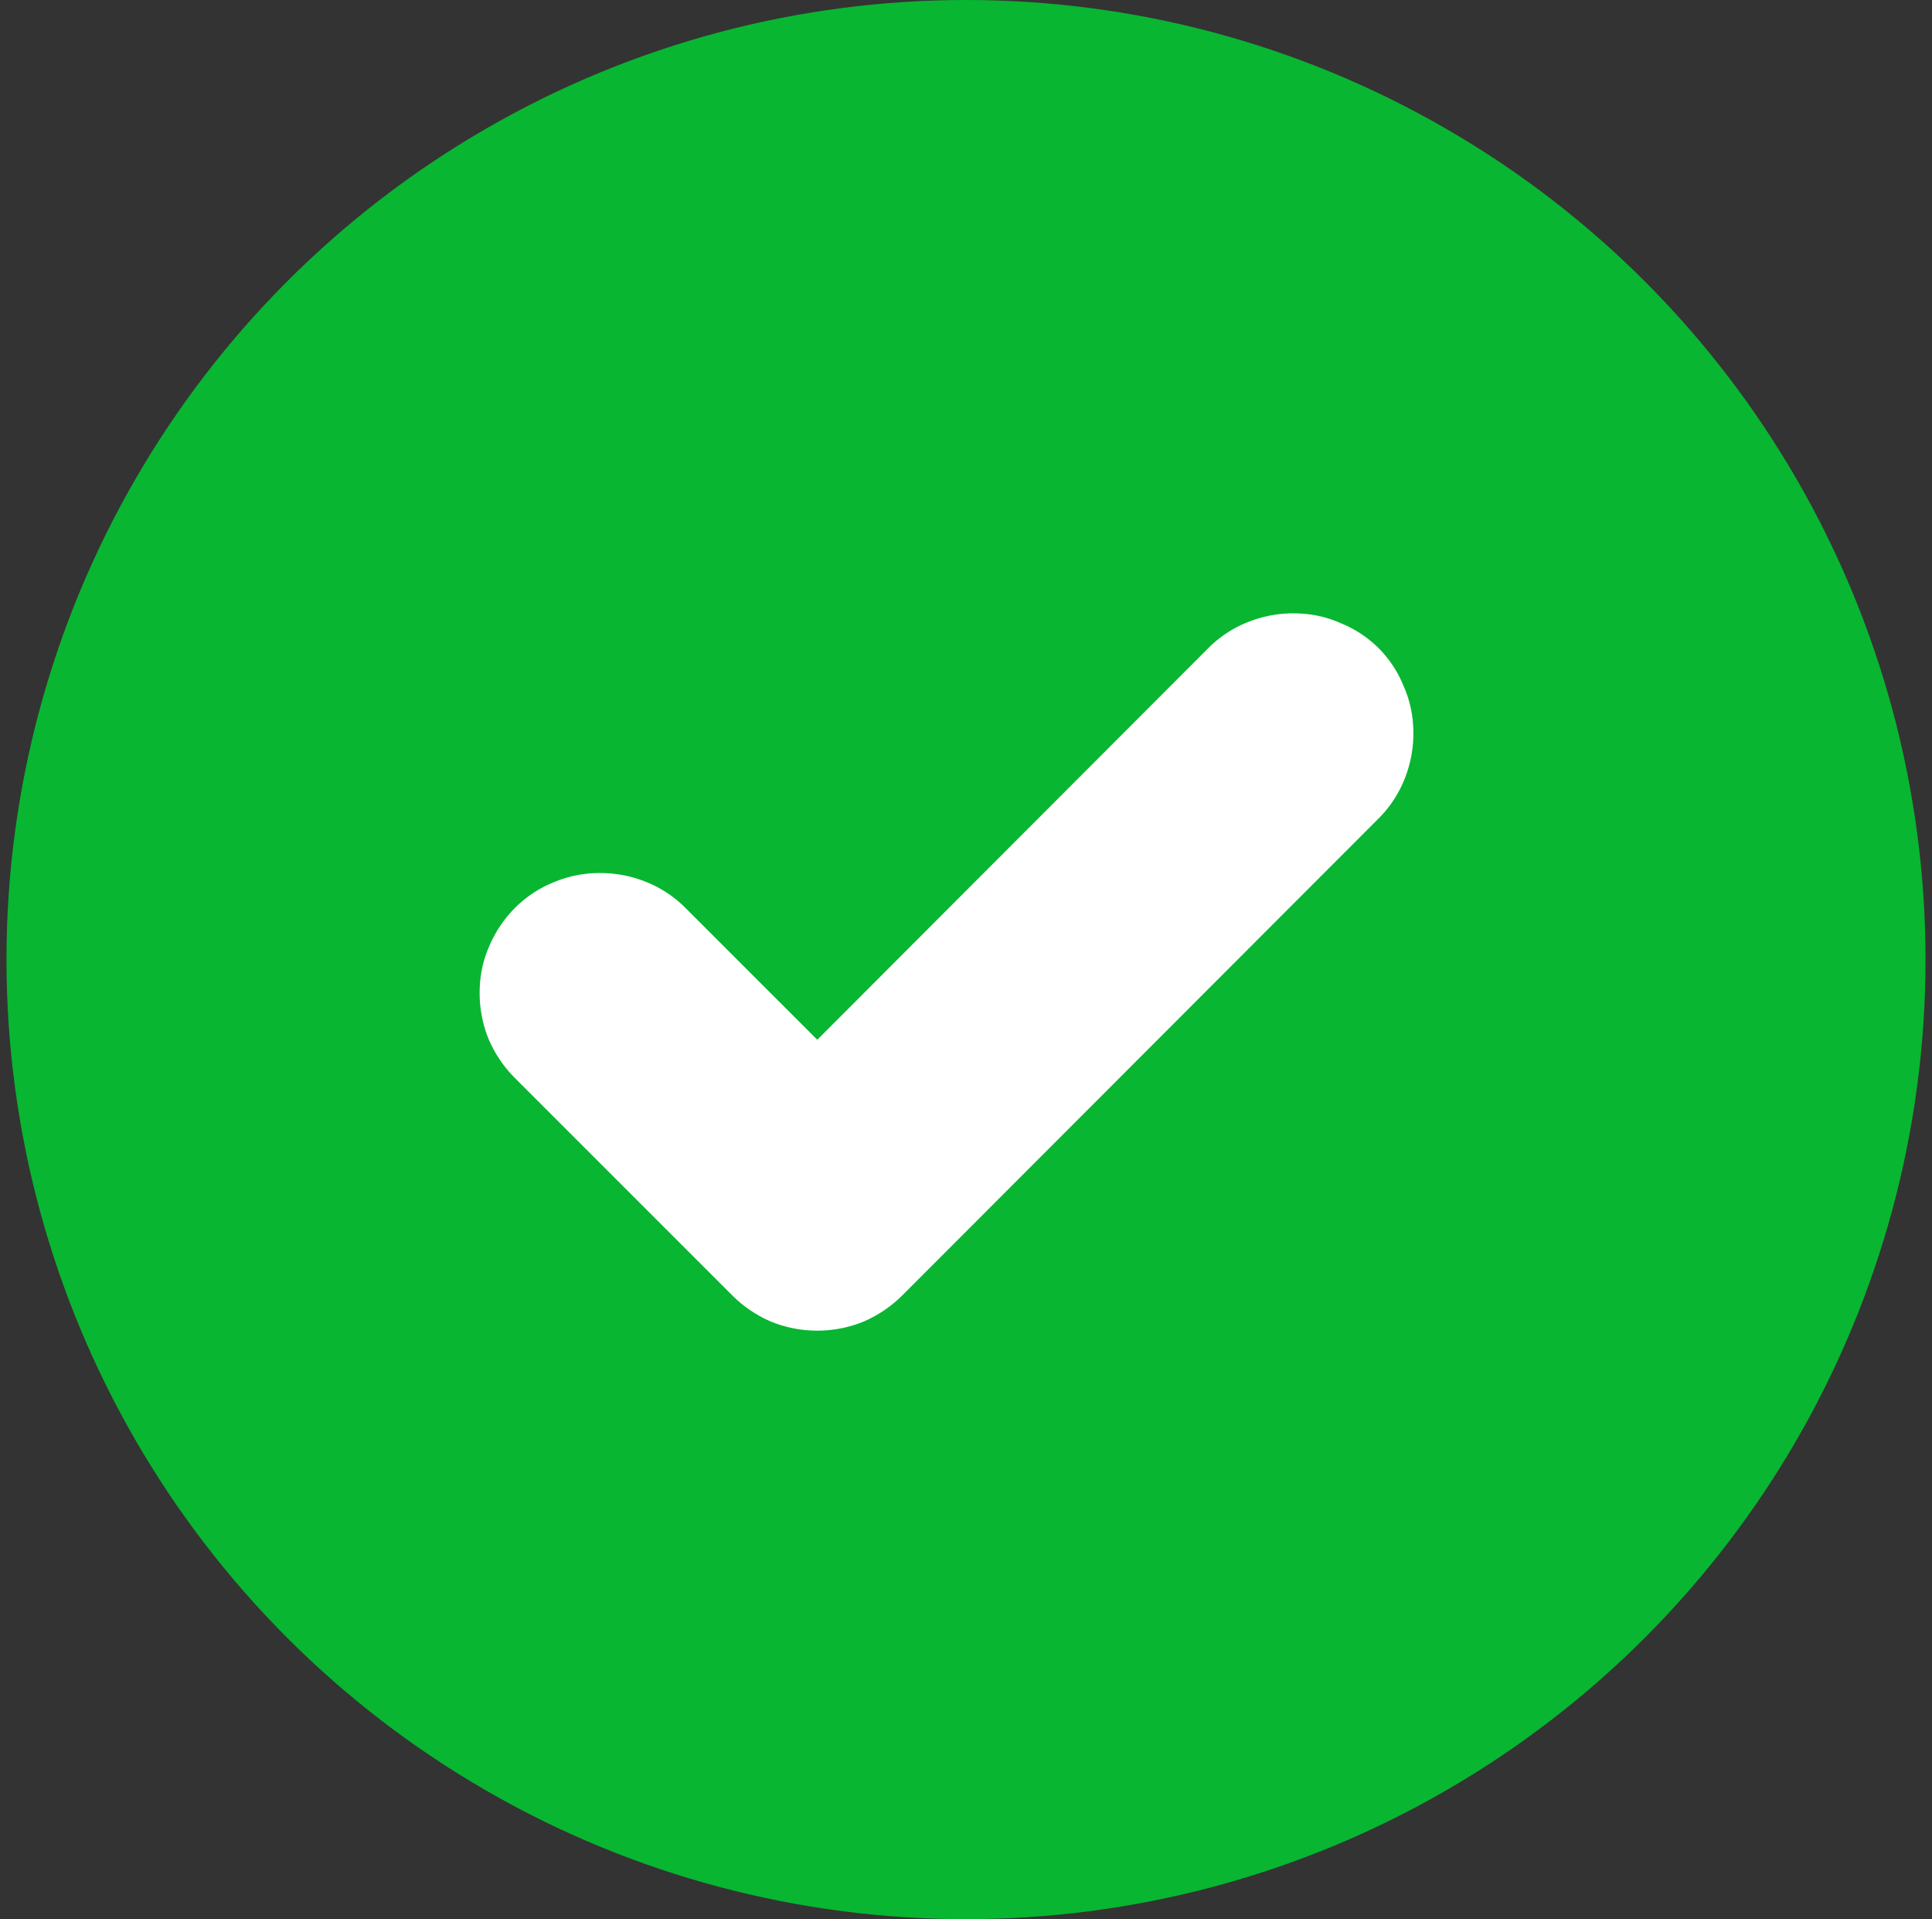 <svg width="149" height="148" fill="none" xmlns="http://www.w3.org/2000/svg"><rect width="100%" height="100%" fill="#333333" stroke="none"/><circle cx="74.5" cy="74" r="74" fill="#08B631"/><path d="M99.753 47.3c1.295 0 2.497.246 3.607.74a8.814 8.814 0 0 1 2.96 1.942 8.822 8.822 0 0 1 1.943 2.96c.493 1.11.74 2.312.74 3.607 0 1.234-.232 2.42-.694 3.562a8.99 8.99 0 0 1-1.989 3.006L69.598 99.885a9.585 9.585 0 0 1-3.007 2.035 9.382 9.382 0 0 1-3.56.694 9.383 9.383 0 0 1-3.562-.694 9.586 9.586 0 0 1-3.006-2.035L39.72 83.143a9.595 9.595 0 0 1-2.035-3.006 9.392 9.392 0 0 1-.694-3.561c0-1.295.247-2.498.74-3.608a9.432 9.432 0 0 1 1.99-2.96 8.938 8.938 0 0 1 2.913-1.942 9.107 9.107 0 0 1 3.654-.74c1.233 0 2.42.23 3.56.693a8.977 8.977 0 0 1 3.007 1.989L63.03 80.183l30.155-30.201a8.977 8.977 0 0 1 3.006-1.989 9.392 9.392 0 0 1 3.562-.694Z" fill="#fff"/></svg>